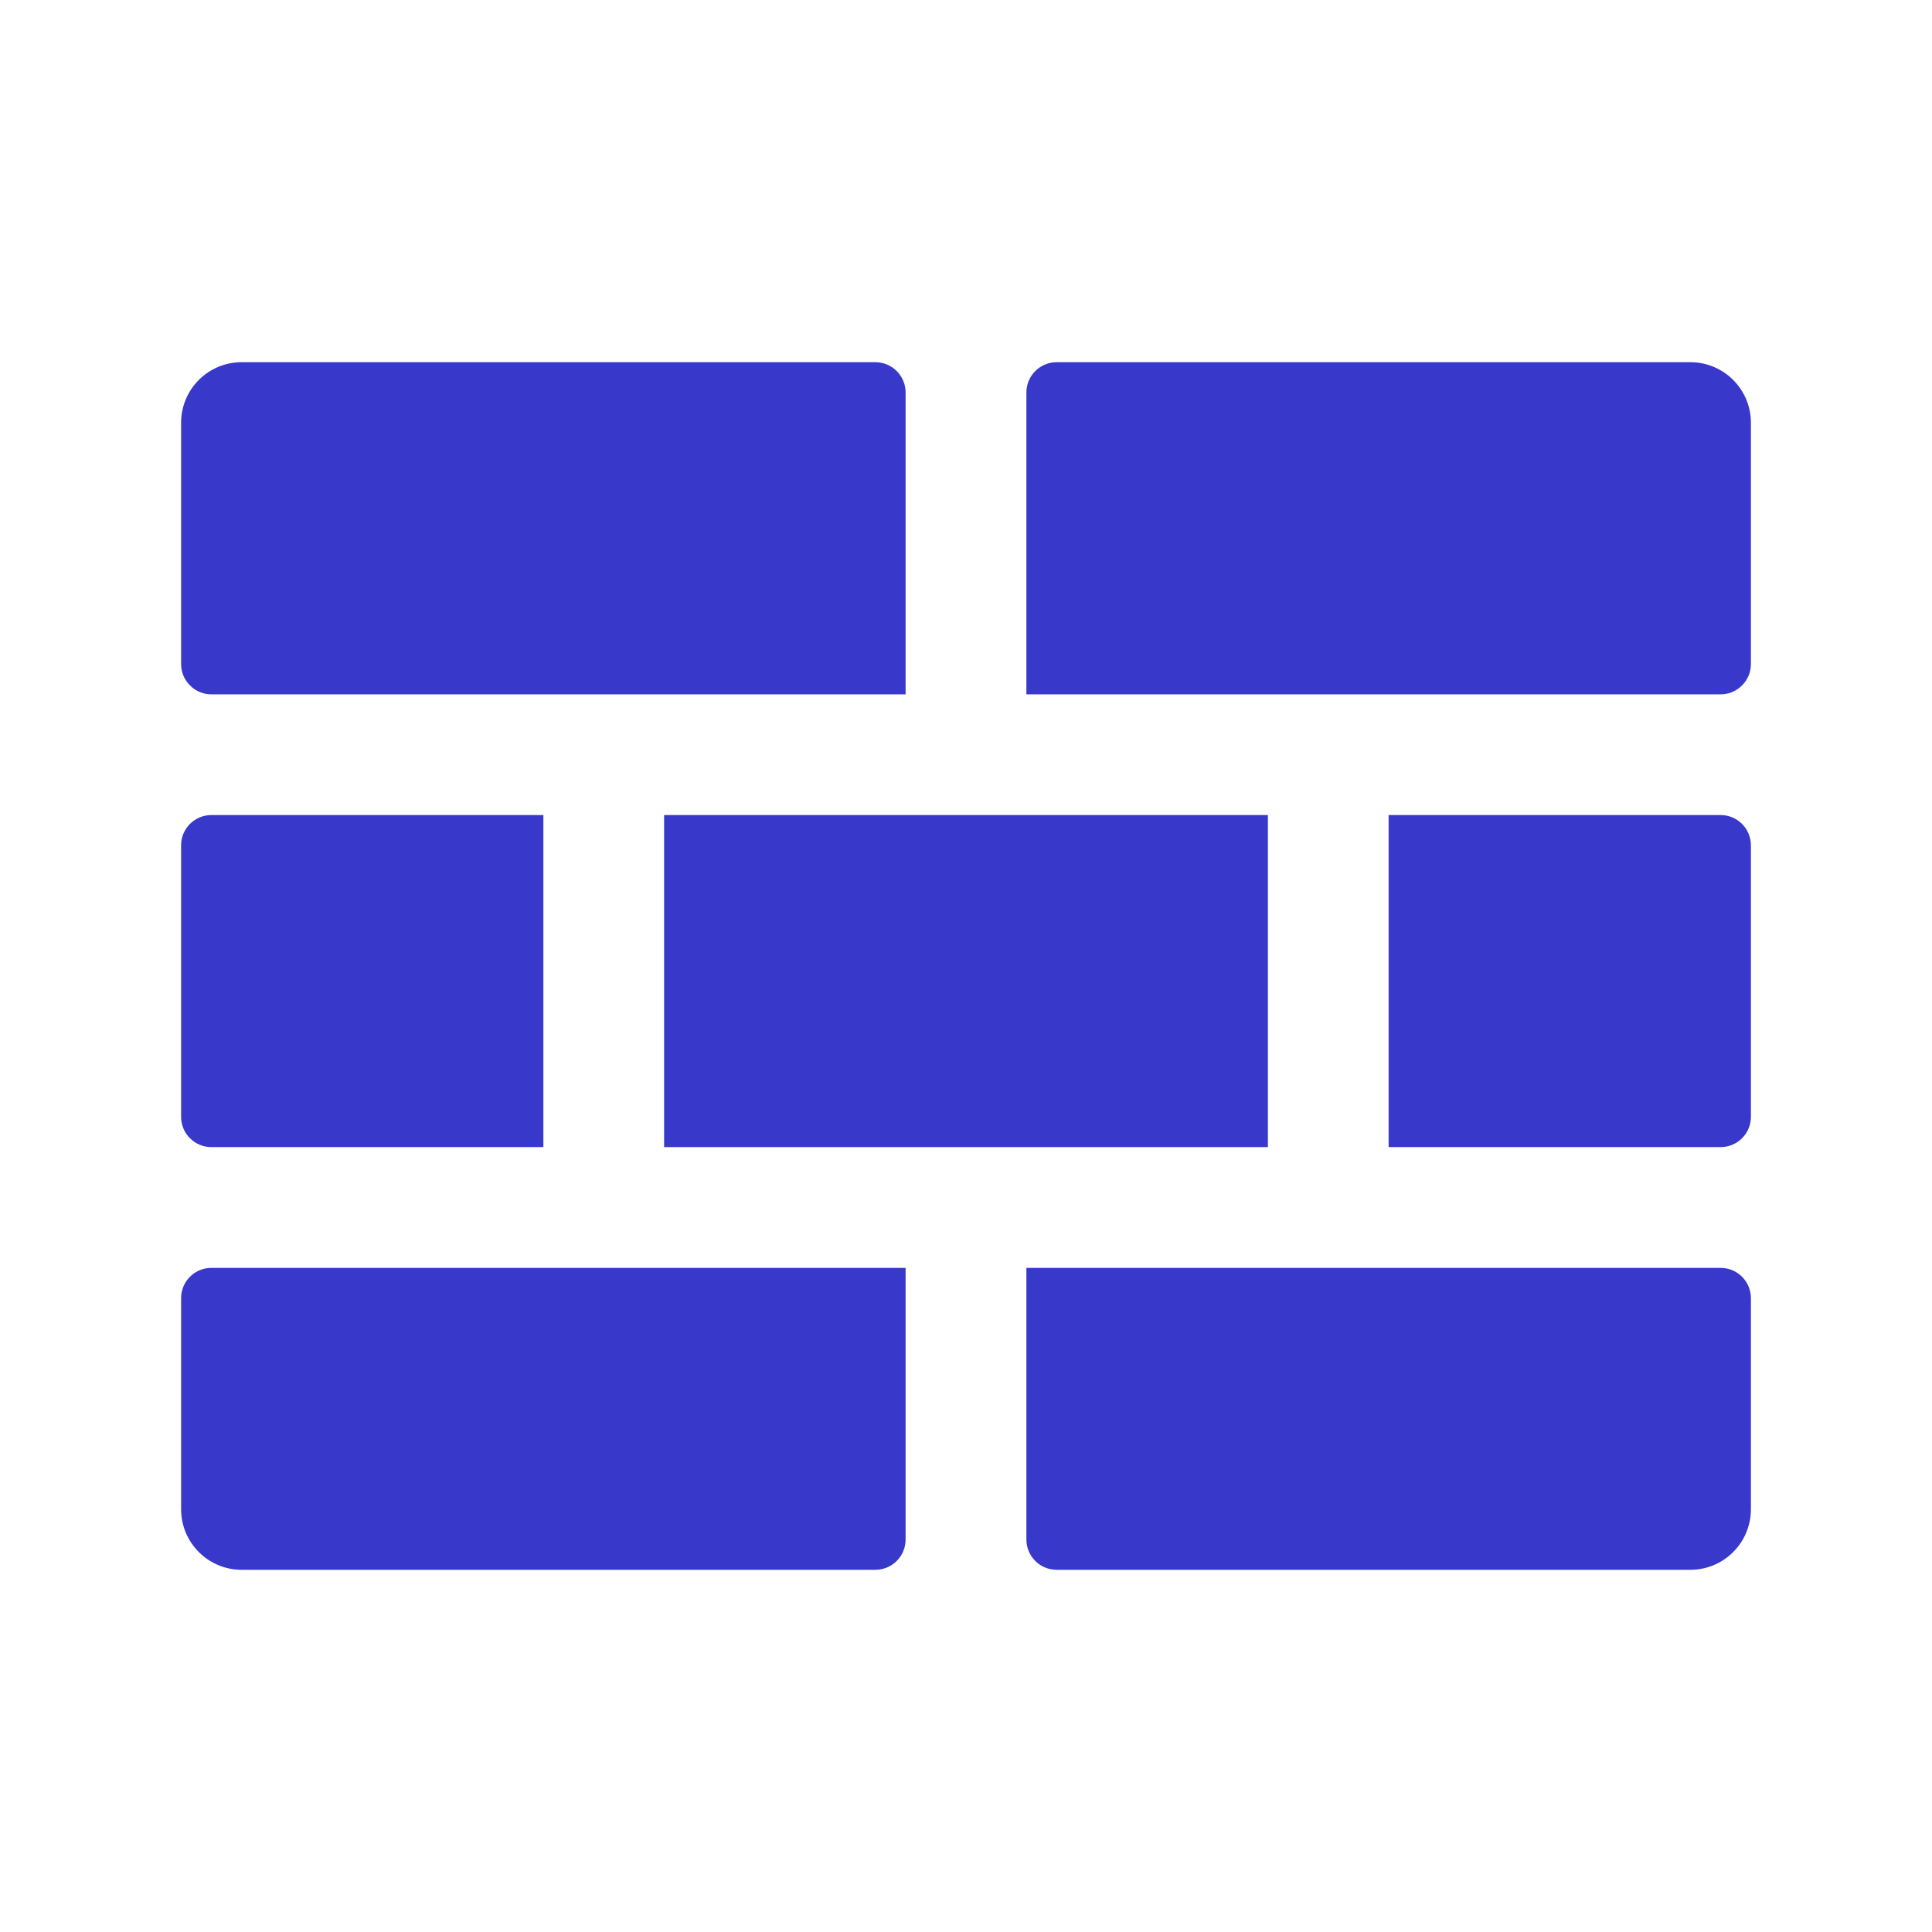 <svg xmlns="http://www.w3.org/2000/svg" width="23.0" height="23.0" viewBox="0.0 0.0 23.0 23.0" fill="none">
<path d="M12.219 8.266H20.484C20.58 8.266 20.671 8.228 20.738 8.16C20.806 8.093 20.844 8.002 20.844 7.906V5.031C20.844 4.841 20.768 4.658 20.633 4.523C20.498 4.388 20.316 4.312 20.125 4.312H12.578C12.483 4.312 12.391 4.35 12.324 4.418C12.257 4.485 12.219 4.577 12.219 4.672V8.266Z" fill="#3838CB" />
<path d="M16.531 13.656H20.484C20.58 13.656 20.671 13.618 20.738 13.551C20.806 13.484 20.844 13.392 20.844 13.297V10.062C20.844 9.967 20.806 9.876 20.738 9.808C20.671 9.741 20.58 9.703 20.484 9.703H16.531V13.656Z" fill="#3838CB" />
<path d="M15.094 9.703H7.906V13.656H15.094V9.703Z" fill="#3838CB" />
<path d="M6.469 9.703H2.516C2.42 9.703 2.329 9.741 2.262 9.808C2.194 9.876 2.156 9.967 2.156 10.062V13.297C2.156 13.392 2.194 13.484 2.262 13.551C2.329 13.618 2.42 13.656 2.516 13.656H6.469V9.703Z" fill="#3838CB" />
<path d="M12.219 15.094V18.328C12.219 18.423 12.257 18.515 12.324 18.582C12.391 18.65 12.483 18.688 12.578 18.688H20.125C20.316 18.688 20.498 18.612 20.633 18.477C20.768 18.342 20.844 18.159 20.844 17.969V15.453C20.844 15.358 20.806 15.266 20.738 15.199C20.671 15.132 20.58 15.094 20.484 15.094H12.219Z" fill="#3838CB" />
<path d="M10.781 8.266V4.672C10.781 4.577 10.743 4.485 10.676 4.418C10.609 4.35 10.517 4.312 10.422 4.312H2.875C2.684 4.312 2.502 4.388 2.367 4.523C2.232 4.658 2.156 4.841 2.156 5.031V7.906C2.156 8.002 2.194 8.093 2.262 8.16C2.329 8.228 2.42 8.266 2.516 8.266H10.781Z" fill="#3838CB" />
<path d="M10.781 15.094H2.516C2.42 15.094 2.329 15.132 2.262 15.199C2.194 15.266 2.156 15.358 2.156 15.453V17.969C2.156 18.159 2.232 18.342 2.367 18.477C2.502 18.612 2.684 18.688 2.875 18.688H10.422C10.517 18.688 10.609 18.65 10.676 18.582C10.743 18.515 10.781 18.423 10.781 18.328V15.094Z" fill="#3838CB" />
</svg>